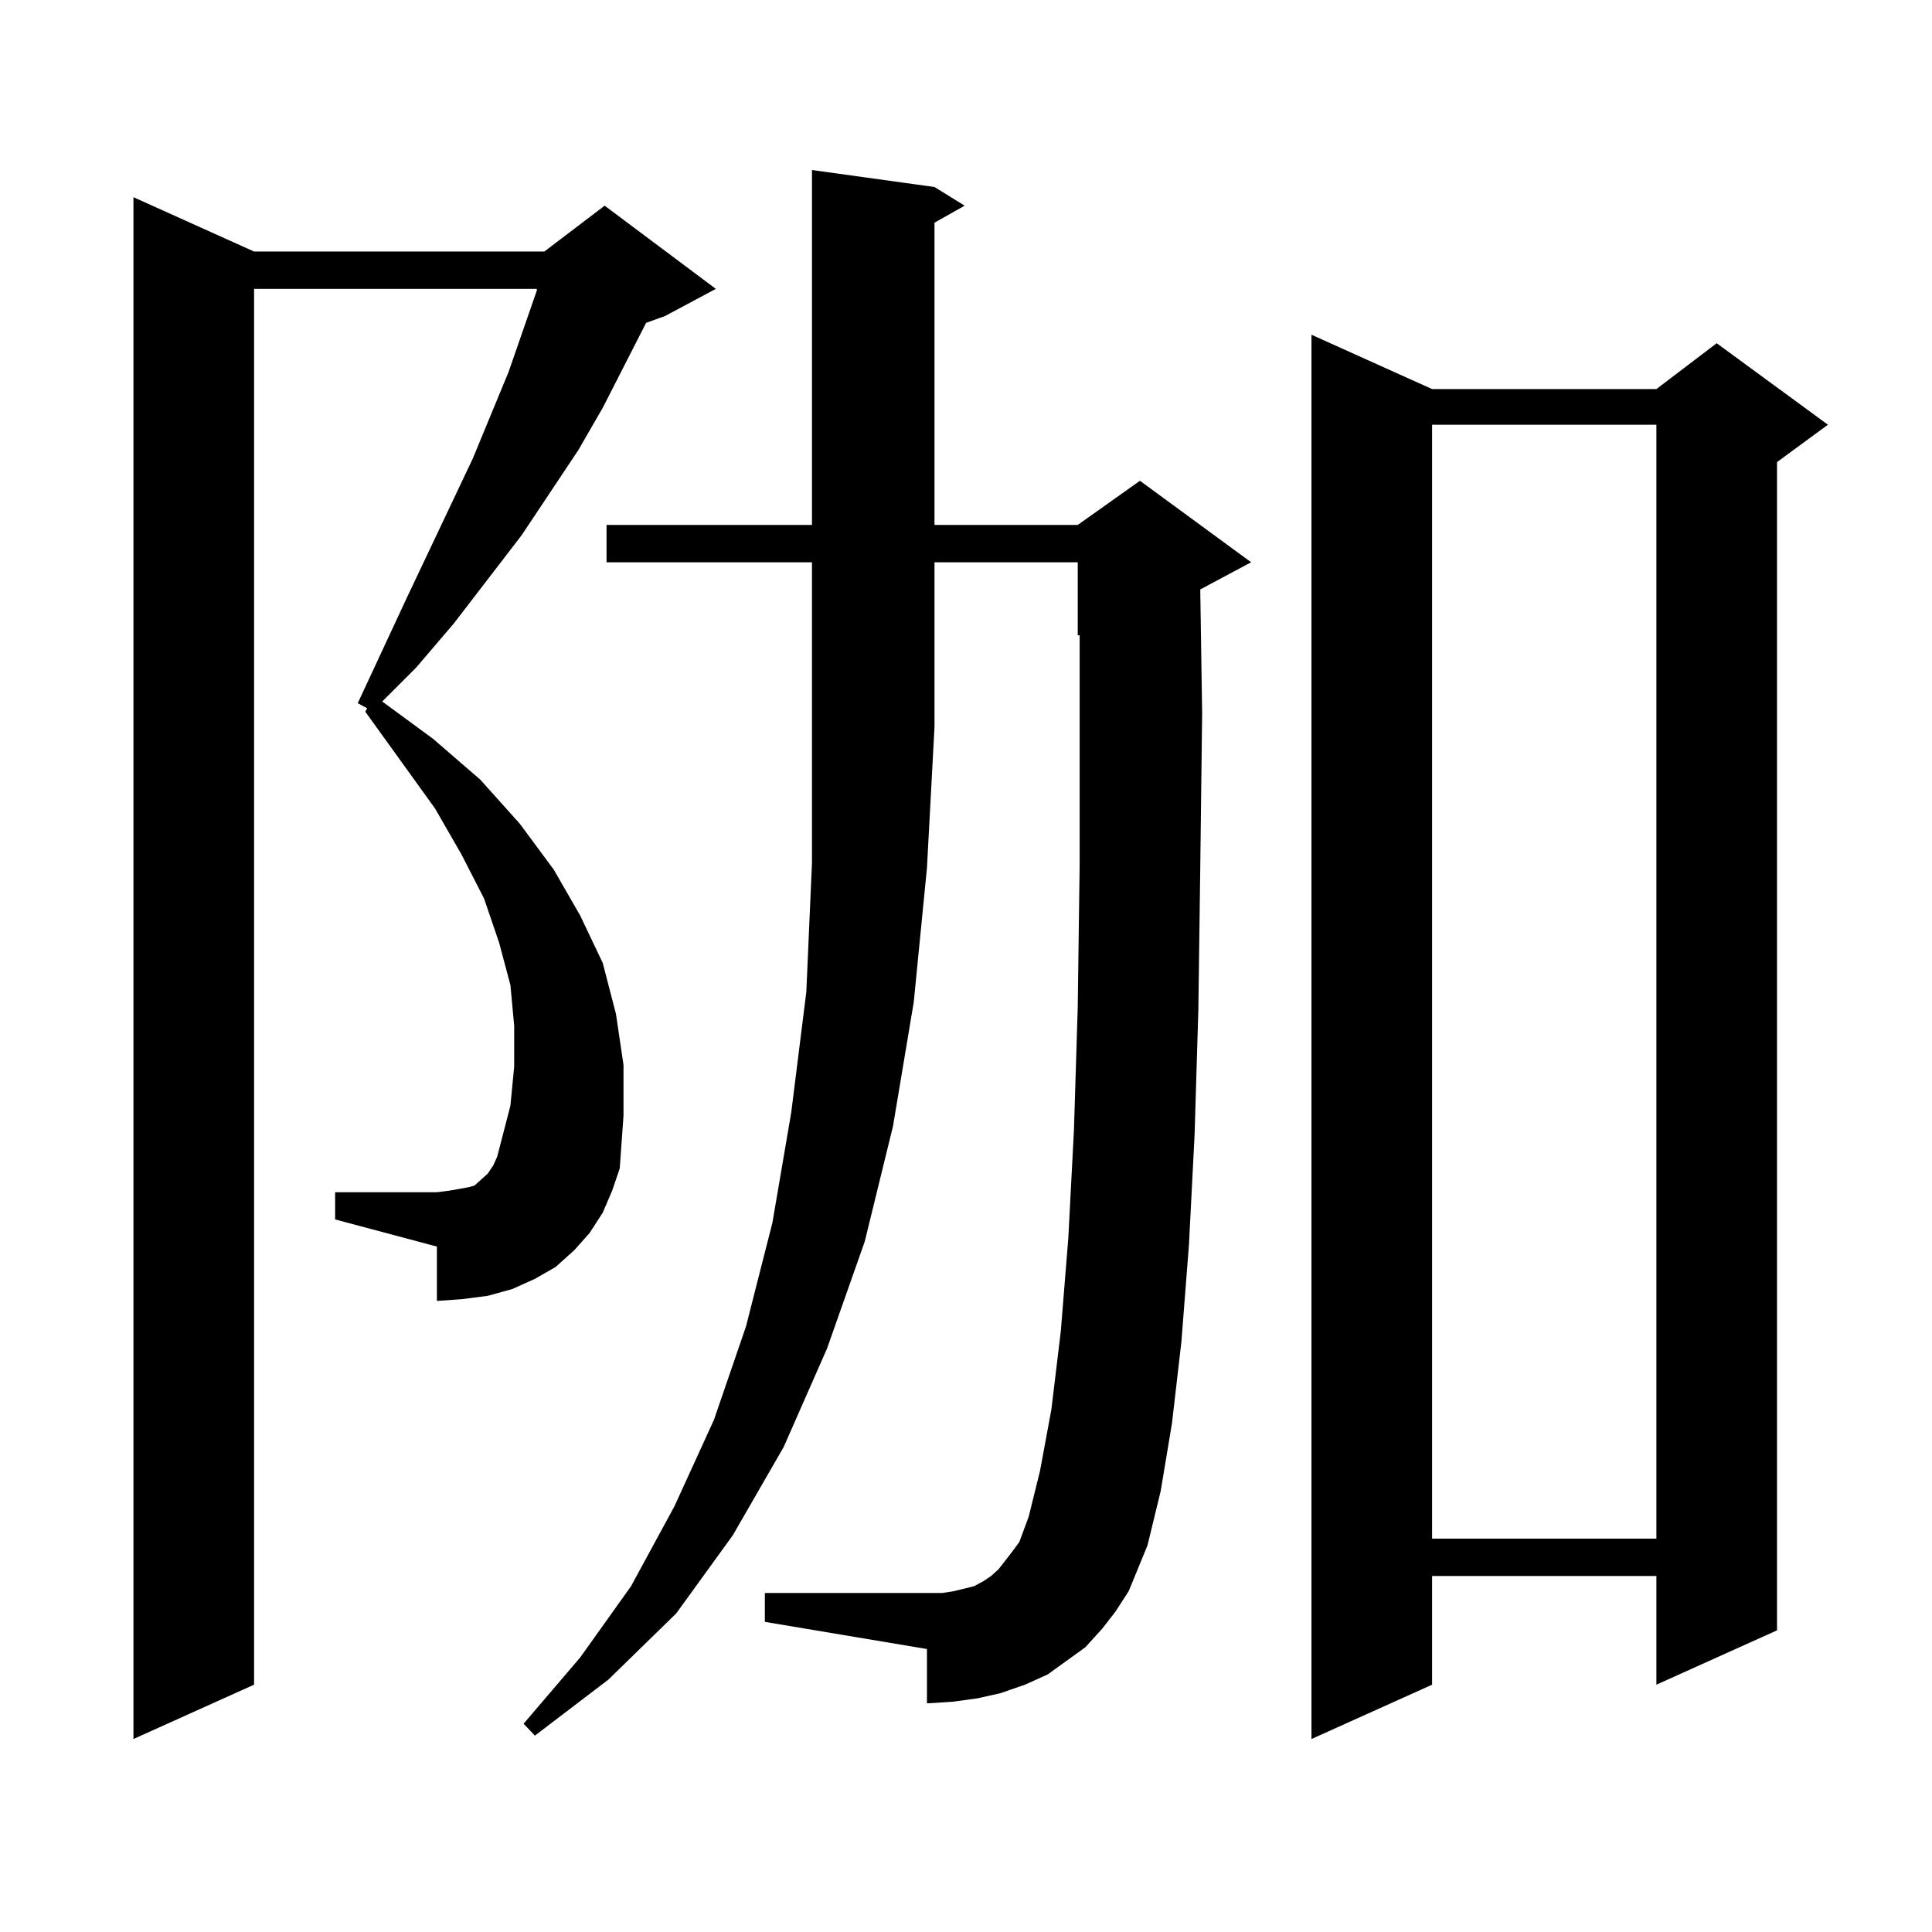 <?xml version="1.0" encoding="utf-8"?>
<!-- Generator: Adobe Illustrator 16.0.0, SVG Export Plug-In . SVG Version: 6.00 Build 0)  -->
<!DOCTYPE svg PUBLIC "-//W3C//DTD SVG 1.1//EN" "http://www.w3.org/Graphics/SVG/1.1/DTD/svg11.dtd">
<svg version="1.1" id="图层_1" xmlns="http://www.w3.org/2000/svg" xmlns:xlink="http://www.w3.org/1999/xlink" x="0px" y="0px"
	 width="1000px" height="1000px" viewBox="0 0 1000 1000" enable-background="new 0 0 1000 1000" xml:space="preserve">
<path d="M311.992,627.652l-6.829,10.547l-7.805,8.789l-9.756,8.789l-10.731,6.152l-11.707,5.273l-12.683,3.516l-13.658,1.758
	l-12.683,0.879V645.23l-52.682-14.063v-14.063h52.682l6.829-0.879l4.878-0.879l4.878-0.879l2.927-0.879l4.878-4.395l1.951-1.758
	l2.927-4.395l1.951-4.395l6.829-26.367l1.951-20.215v-21.094l-1.951-21.094l-5.854-21.973l-7.805-22.852l-11.707-22.852
	l-13.658-23.73l-36.097-50.098l0.976-1.758l-4.878-2.637l25.365-54.492l34.146-72.07l18.536-44.824l14.634-42.188v-0.879H131.509
	v722.461l-62.438,28.125V102.066l62.438,28.125h150.24l31.219-23.73l57.56,43.066l-26.341,14.063l-9.756,3.516l-22.438,43.945
	l-12.683,21.973l-29.268,43.945l-35.121,45.703l-19.512,22.852l-17.561,17.578l26.341,19.336l24.39,21.094l20.487,22.852
	l17.561,23.73l13.658,23.73l11.707,24.609l6.829,26.367l3.902,26.367v26.367l-1.951,27.246l-3.902,11.426L311.992,627.652z
	 M313.943,291.031v-19.336h106.339V88.004l63.413,8.789l15.609,9.668l-15.609,8.789v156.445h74.145l32.194-22.852l57.56,42.188
	l-26.341,14.063l0.976,64.16l-0.976,79.98l-0.976,72.949l-1.951,65.039l-2.927,57.129l-3.902,50.098l-4.878,42.188l-5.854,35.156
	l-6.829,28.125l-9.756,23.73l-6.829,10.547l-6.829,8.789l-8.78,9.668l-9.756,7.031l-9.756,7.031l-11.707,5.273l-12.683,4.395
	l-11.707,2.637l-12.683,1.758l-13.658,0.879v-28.125l-83.9-14.063v-14.941h83.9h7.805l5.854-0.879l10.731-2.637l4.878-2.637
	l3.902-2.637l3.902-3.516l6.829-8.789l3.902-5.273l4.878-13.184l5.854-23.73l5.854-31.641l4.878-40.43l3.902-48.34l2.927-56.25
	l1.951-63.281l0.976-72.949v-79.102v-40.43h-0.976v-37.793h-74.145v85.254l-3.902,72.949l-6.829,69.434l-10.731,64.16
	l-14.634,59.766l-19.512,55.371l-22.438,50.977l-26.341,45.703l-29.268,40.43l-35.121,34.277l-38.048,29.004l-5.854-6.152
	l29.268-34.277l26.341-36.914l22.438-41.309l20.487-44.824l16.585-48.34l13.658-53.613l9.756-57.129l7.805-62.402l2.927-66.797
	v-70.313v-85.254H313.943z M741.25,201.383h116.095l31.219-23.73l57.56,42.188l-26.341,19.336v604.688l-62.438,28.125v-56.25H741.25
	v56.25l-62.438,28.125V173.258L741.25,201.383z M741.25,219.84v576.563h116.095V219.84H741.25z"/>
</svg>

